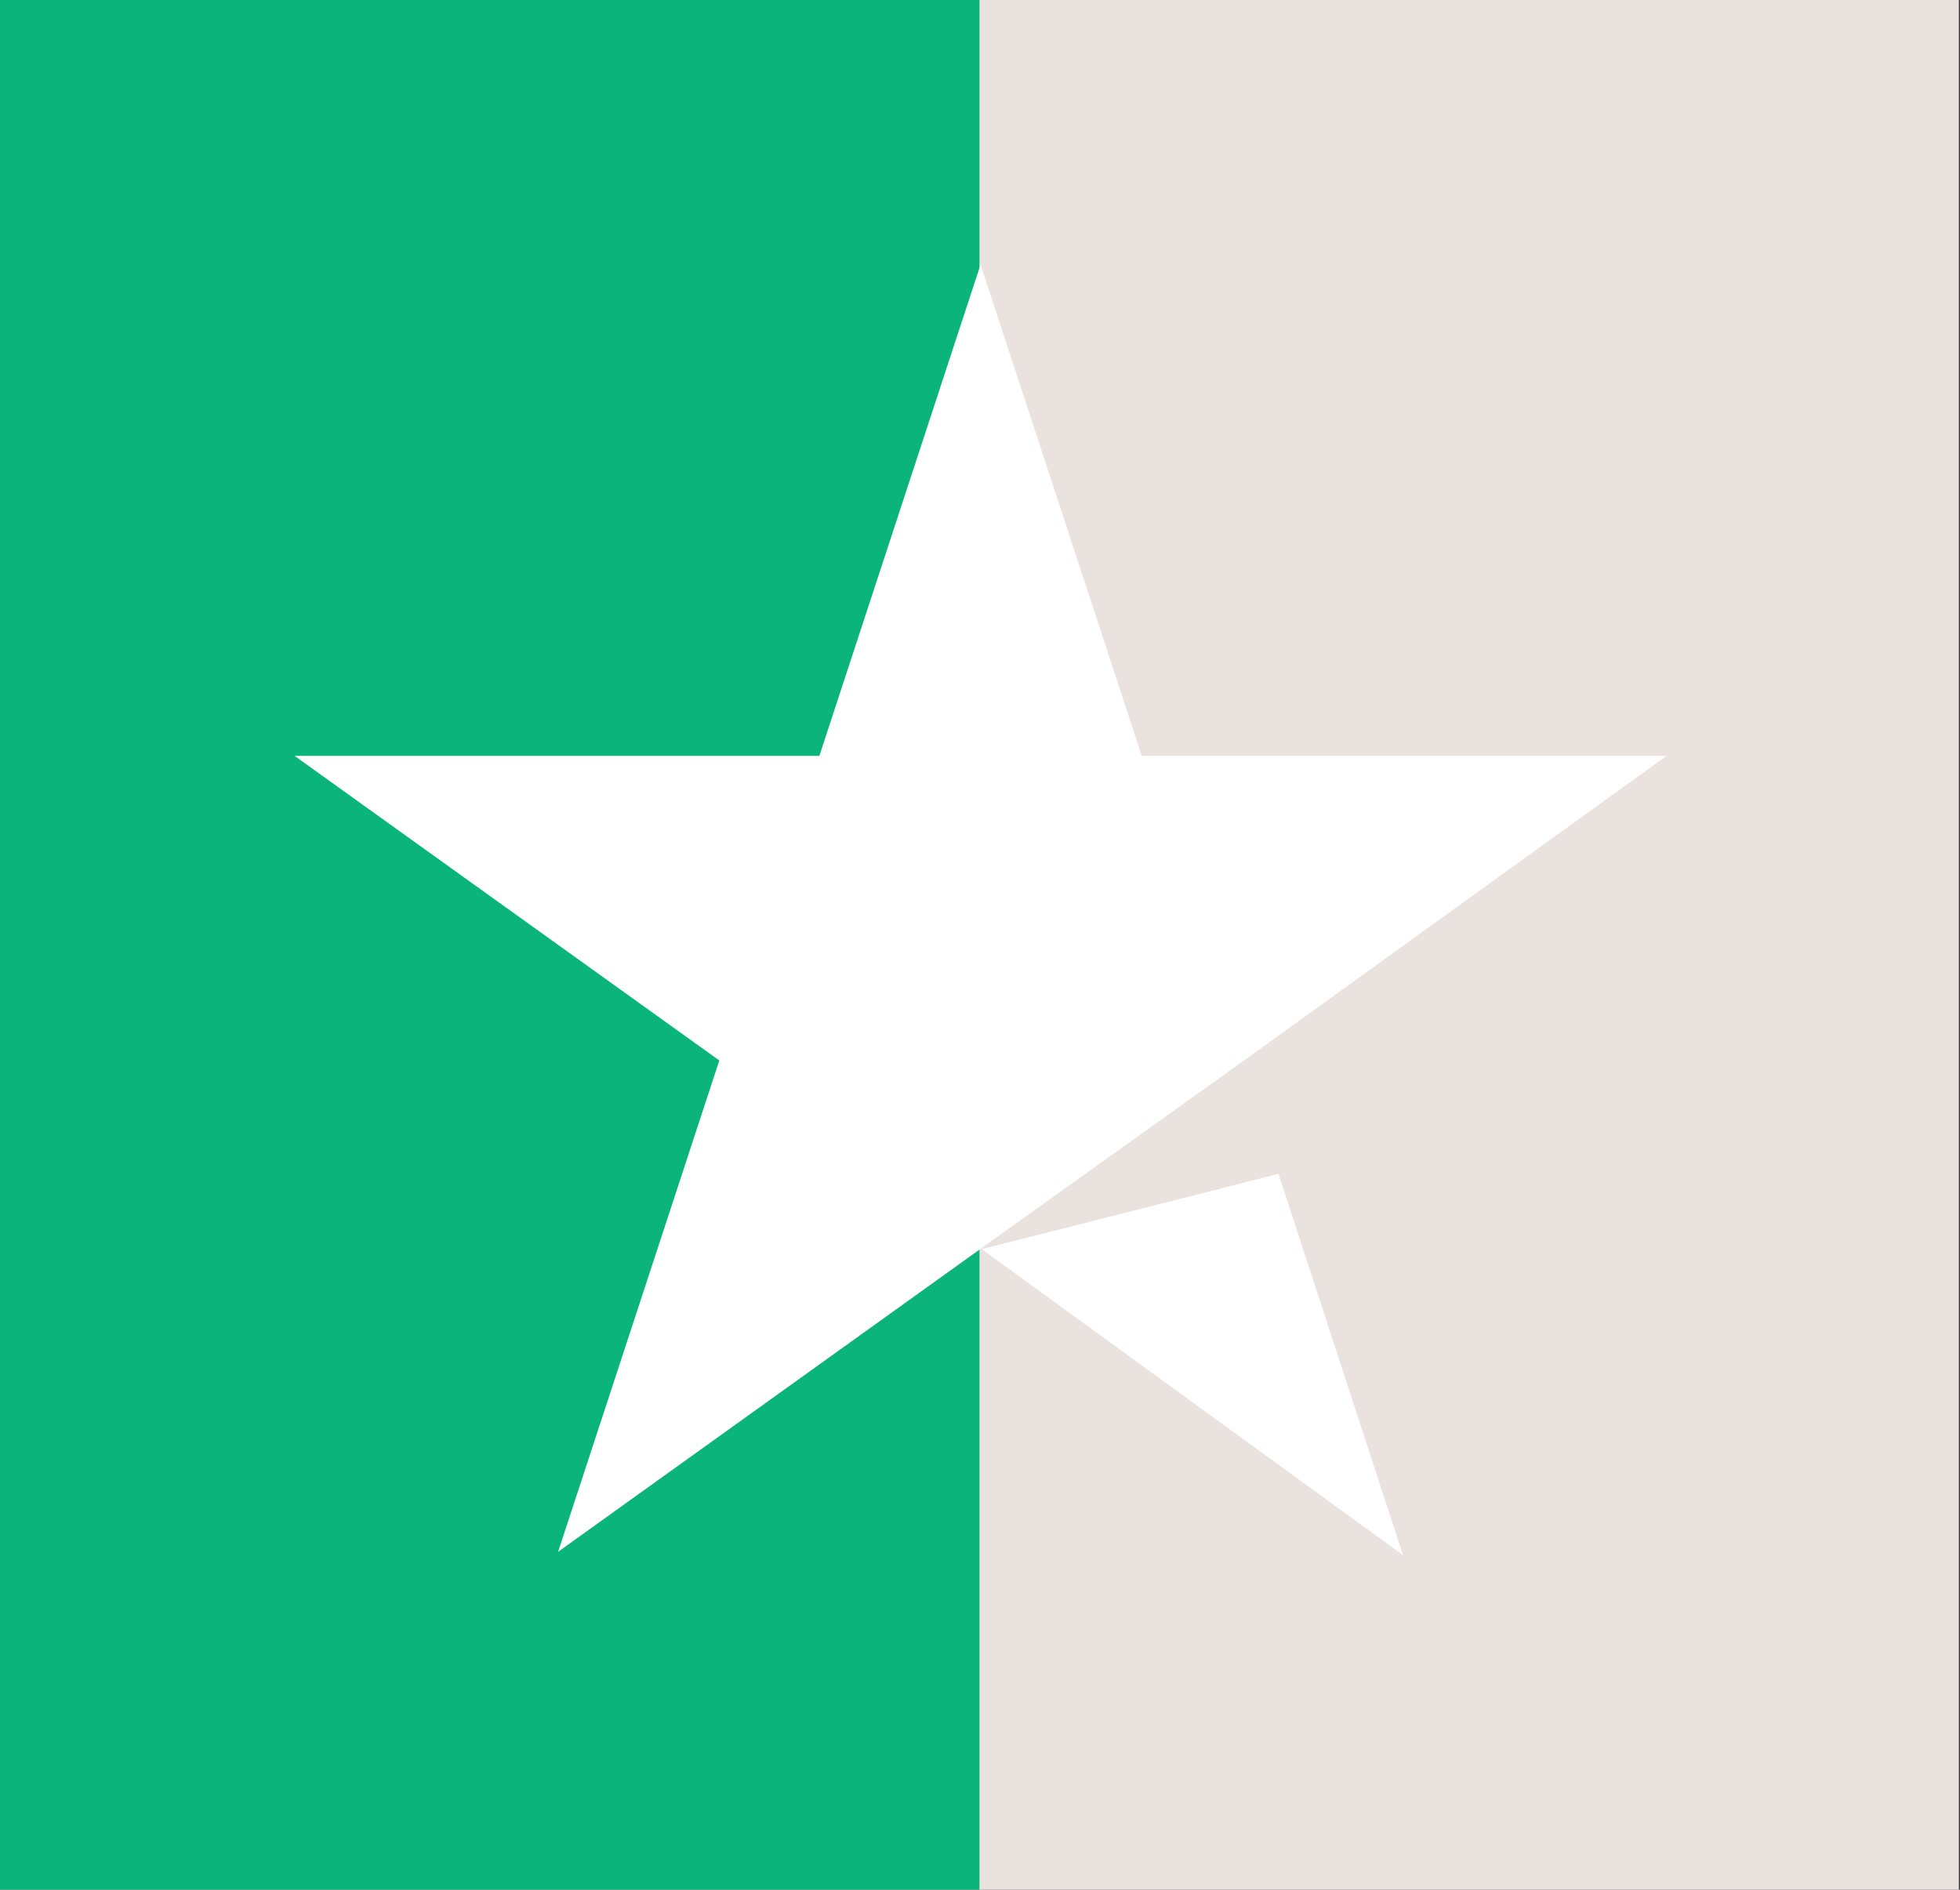 <?xml version="1.0" encoding="UTF-8"?><svg id="Layer_1" xmlns="http://www.w3.org/2000/svg" viewBox="0 0 17.63 17"><rect x="0" y="0" width="17.63" height="17" fill="#333333" stroke="none"/><defs><style>.cls-1{fill:#e9e2df;}.cls-2{fill:#fff;}.cls-3{fill:#0ab47b;}</style></defs><path class="cls-1" d="M0,0h17.62v17H0V0Z"/><rect class="cls-3" width="8.81" height="17"/><path class="cls-2" d="M8.82,11.24l2.68-.68,1.12,3.43-3.8-2.76ZM14.99,6.8h-4.72l-1.45-4.42-1.45,4.42H2.65l3.82,2.74-1.45,4.42,3.82-2.74,2.35-1.68,3.8-2.74Z"/></svg>